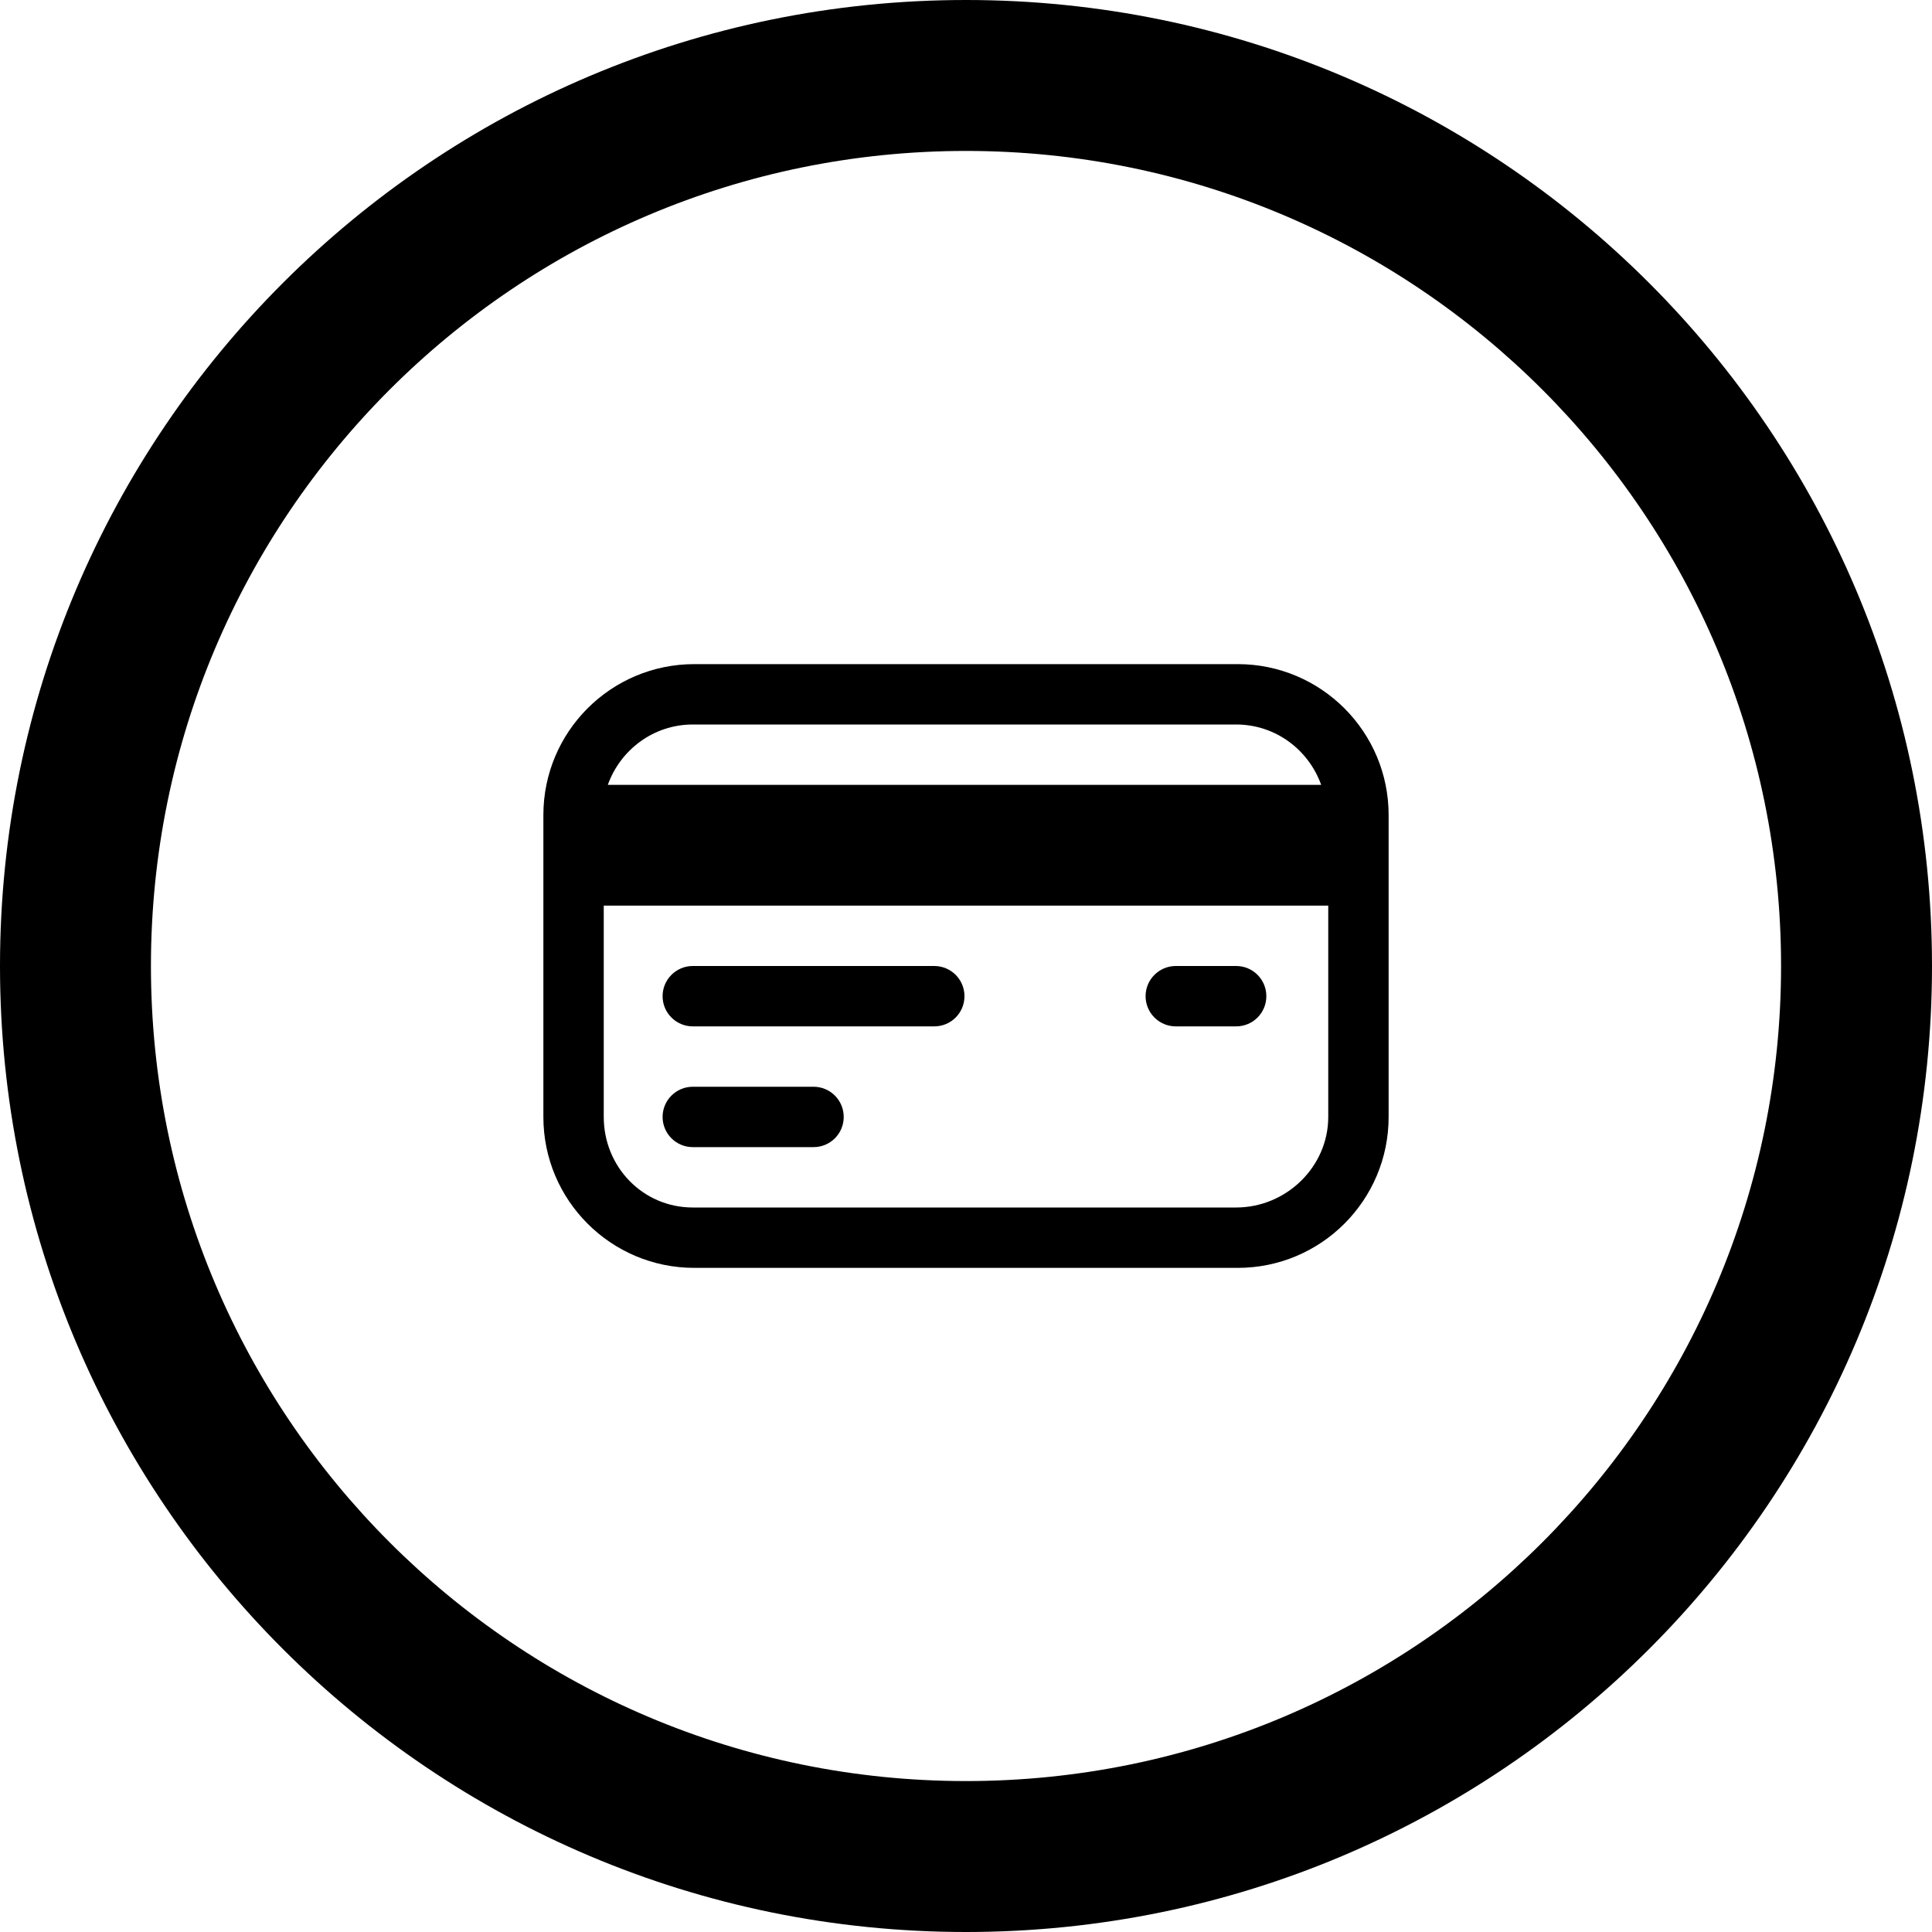 <?xml version="1.0" encoding="utf-8"?>

<!DOCTYPE svg PUBLIC "-//W3C//DTD SVG 1.1//EN" "http://www.w3.org/Graphics/SVG/1.1/DTD/svg11.dtd">

<svg fill="#000000" version="1.1" id="Layer_1" xmlns="http://www.w3.org/2000/svg" xmlns:xlink="http://www.w3.org/1999/xlink" 
	 width="800px" height="800px" viewBox="0 0 512 512" enable-background="new 0 0 512 512" xml:space="preserve">
<path fill-rule="evenodd" clip-rule="evenodd" d="M256,0C114.609,0,0,114.609,0,256s114.609,256,256,256s256-114.609,256-256
	S397.391,0,256,0z M256,472c-119.297,0-216-96.703-216-216S136.703,40,256,40s216,96.703,216,216S375.297,472,256,472z"/>
<g>
	<path d="M368,216c0-22.094-17.906-40-40-40H184c-22.094,0-40,17.906-40,40v80c0,22.094,17.906,40,40,40h144
		c22.094,0,40-17.906,40-40V216z M183.594,192h144c10.438,0,19.219,6.719,22.531,16H161.078
		C164.391,198.719,173.188,192,183.594,192z M352,296c0,13.234-11.156,24-24.406,24h-144C170.375,320,160,309.234,160,296v-56h192
		V296z"/>
	<path d="M183.594,272h64c4.438,0,8-3.578,8-8s-3.562-8-8-8h-64c-4.406,0-8,3.578-8,8S179.188,272,183.594,272z"/>
	<path d="M311.594,272h16c4.438,0,8-3.578,8-8s-3.562-8-8-8h-16c-4.406,0-8,3.578-8,8S307.188,272,311.594,272z"/>
	<path d="M183.594,304h32c4.438,0,8-3.578,8-8s-3.562-8-8-8h-32c-4.406,0-8,3.578-8,8S179.188,304,183.594,304z"/>
</g>
</svg>